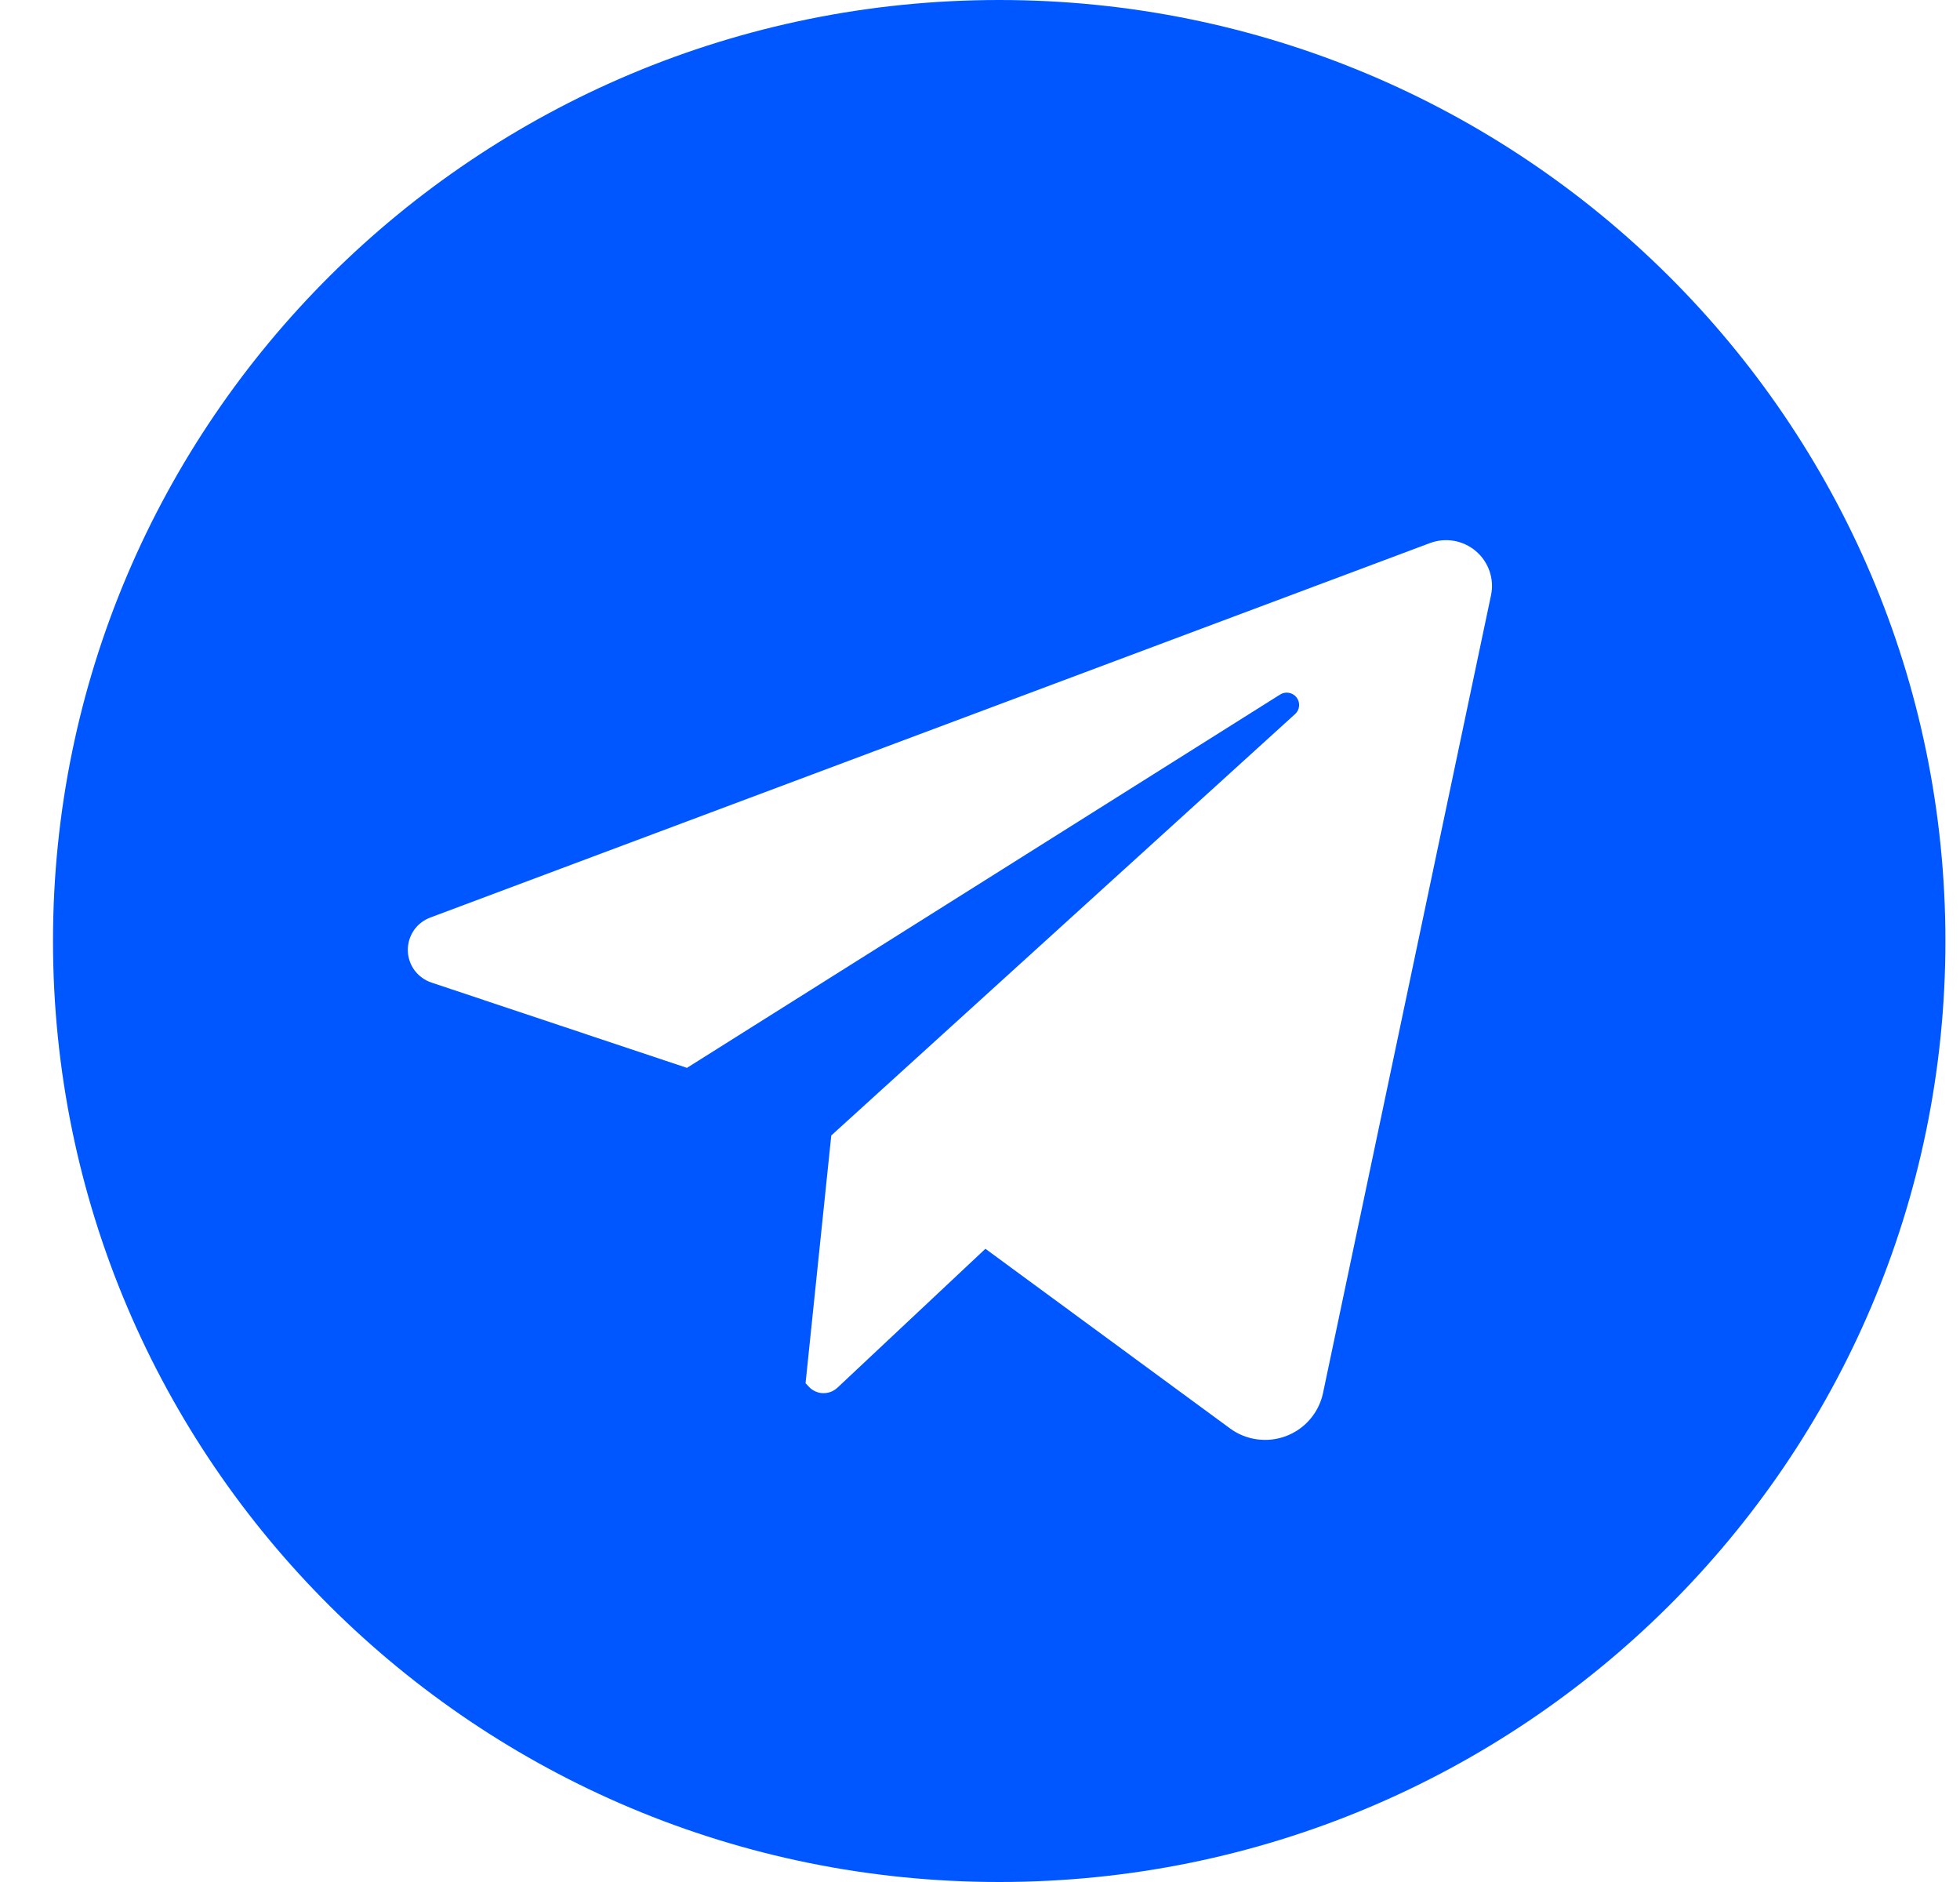 <?xml version="1.0" encoding="UTF-8"?> <svg xmlns="http://www.w3.org/2000/svg" width="25" height="24" viewBox="0 0 25 24" fill="none"><path d="M12.745 0C6.079 0 0.676 5.373 0.676 12C0.676 18.627 6.079 24 12.745 24C19.411 24 24.814 18.627 24.814 12C24.814 5.373 19.411 0 12.745 0ZM19.018 7.591L16.875 17.766C16.849 17.889 16.792 18.003 16.71 18.099C16.628 18.195 16.523 18.268 16.405 18.313C16.286 18.358 16.159 18.372 16.034 18.355C15.908 18.338 15.789 18.29 15.688 18.215L12.569 15.925L10.681 17.697C10.656 17.72 10.627 17.738 10.595 17.75C10.563 17.762 10.529 17.767 10.495 17.766C10.461 17.765 10.428 17.757 10.397 17.742C10.366 17.728 10.338 17.708 10.316 17.683L10.275 17.639L10.603 14.48L16.519 9.106C16.549 9.08 16.567 9.043 16.57 9.004C16.574 8.965 16.562 8.926 16.538 8.894C16.514 8.863 16.479 8.842 16.44 8.835C16.401 8.828 16.361 8.836 16.328 8.857L8.762 13.618L5.503 12.53C5.417 12.501 5.341 12.446 5.287 12.373C5.233 12.3 5.203 12.211 5.202 12.121C5.2 12.03 5.227 11.941 5.278 11.865C5.329 11.79 5.403 11.733 5.488 11.701L18.238 6.926C18.336 6.889 18.442 6.879 18.546 6.897C18.649 6.915 18.746 6.961 18.826 7.029C18.905 7.096 18.965 7.185 18.999 7.283C19.033 7.382 19.04 7.488 19.018 7.591Z" fill="#0057FF"></path></svg> 